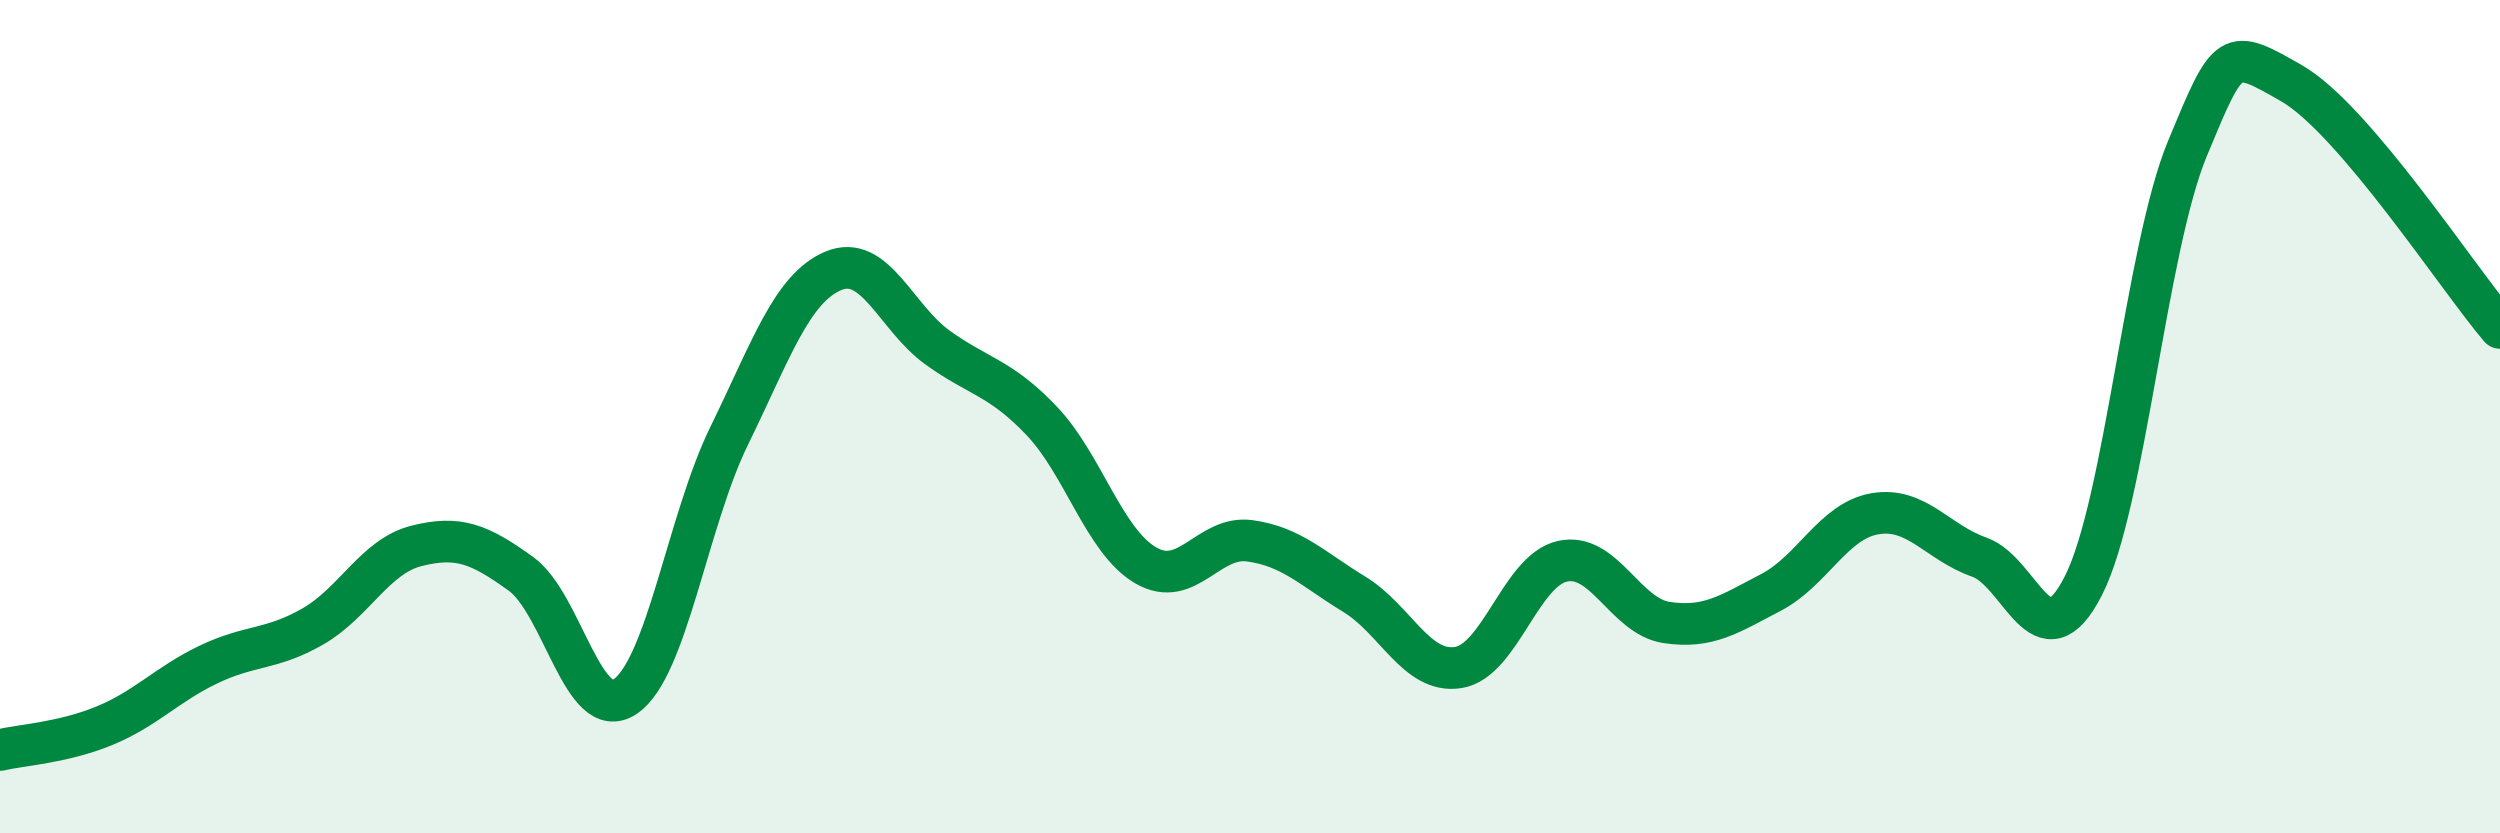 
    <svg width="60" height="20" viewBox="0 0 60 20" xmlns="http://www.w3.org/2000/svg">
      <path
        d="M 0,18 C 0.5,17.88 1.5,17.83 2.5,17.42 C 3.5,17.01 4,16.43 5,15.95 C 6,15.47 6.5,15.61 7.5,15.04 C 8.5,14.47 9,13.35 10,13.1 C 11,12.85 11.5,13.05 12.5,13.77 C 13.5,14.49 14,17.38 15,16.72 C 16,16.06 16.5,12.5 17.5,10.46 C 18.5,8.42 19,6.92 20,6.5 C 21,6.08 21.5,7.62 22.5,8.34 C 23.5,9.06 24,9.05 25,10.1 C 26,11.15 26.5,12.99 27.5,13.57 C 28.5,14.15 29,12.84 30,12.98 C 31,13.12 31.5,13.65 32.5,14.26 C 33.5,14.87 34,16.18 35,16.02 C 36,15.86 36.5,13.69 37.5,13.47 C 38.5,13.25 39,14.79 40,14.94 C 41,15.09 41.5,14.74 42.5,14.22 C 43.5,13.7 44,12.5 45,12.33 C 46,12.16 46.5,13.02 47.5,13.37 C 48.5,13.72 49,16.02 50,14.06 C 51,12.1 51.5,5.97 52.5,3.56 C 53.5,1.15 53.5,1.14 55,2 C 56.5,2.86 59,6.7 60,7.87L60 20L0 20Z"
        fill="#008740"
        opacity="0.1"
        stroke-linecap="round"
        stroke-linejoin="round"
      />
      <path
        d="M 0,18 C 0.5,17.88 1.5,17.83 2.5,17.42 C 3.5,17.01 4,16.43 5,15.95 C 6,15.47 6.5,15.61 7.5,15.04 C 8.5,14.47 9,13.35 10,13.1 C 11,12.85 11.5,13.05 12.5,13.77 C 13.5,14.49 14,17.38 15,16.72 C 16,16.06 16.5,12.5 17.5,10.46 C 18.5,8.42 19,6.92 20,6.5 C 21,6.08 21.5,7.62 22.5,8.34 C 23.5,9.06 24,9.05 25,10.1 C 26,11.15 26.5,12.99 27.5,13.57 C 28.5,14.15 29,12.84 30,12.98 C 31,13.12 31.5,13.65 32.5,14.26 C 33.5,14.87 34,16.18 35,16.02 C 36,15.86 36.5,13.69 37.5,13.47 C 38.5,13.25 39,14.79 40,14.94 C 41,15.09 41.5,14.74 42.5,14.22 C 43.5,13.7 44,12.5 45,12.33 C 46,12.16 46.5,13.02 47.5,13.37 C 48.5,13.72 49,16.02 50,14.06 C 51,12.1 51.5,5.97 52.5,3.56 C 53.5,1.15 53.5,1.14 55,2 C 56.5,2.86 59,6.7 60,7.87"
        stroke="#008740"
        stroke-width="1"
        fill="none"
        stroke-linecap="round"
        stroke-linejoin="round"
      />
    </svg>
  
